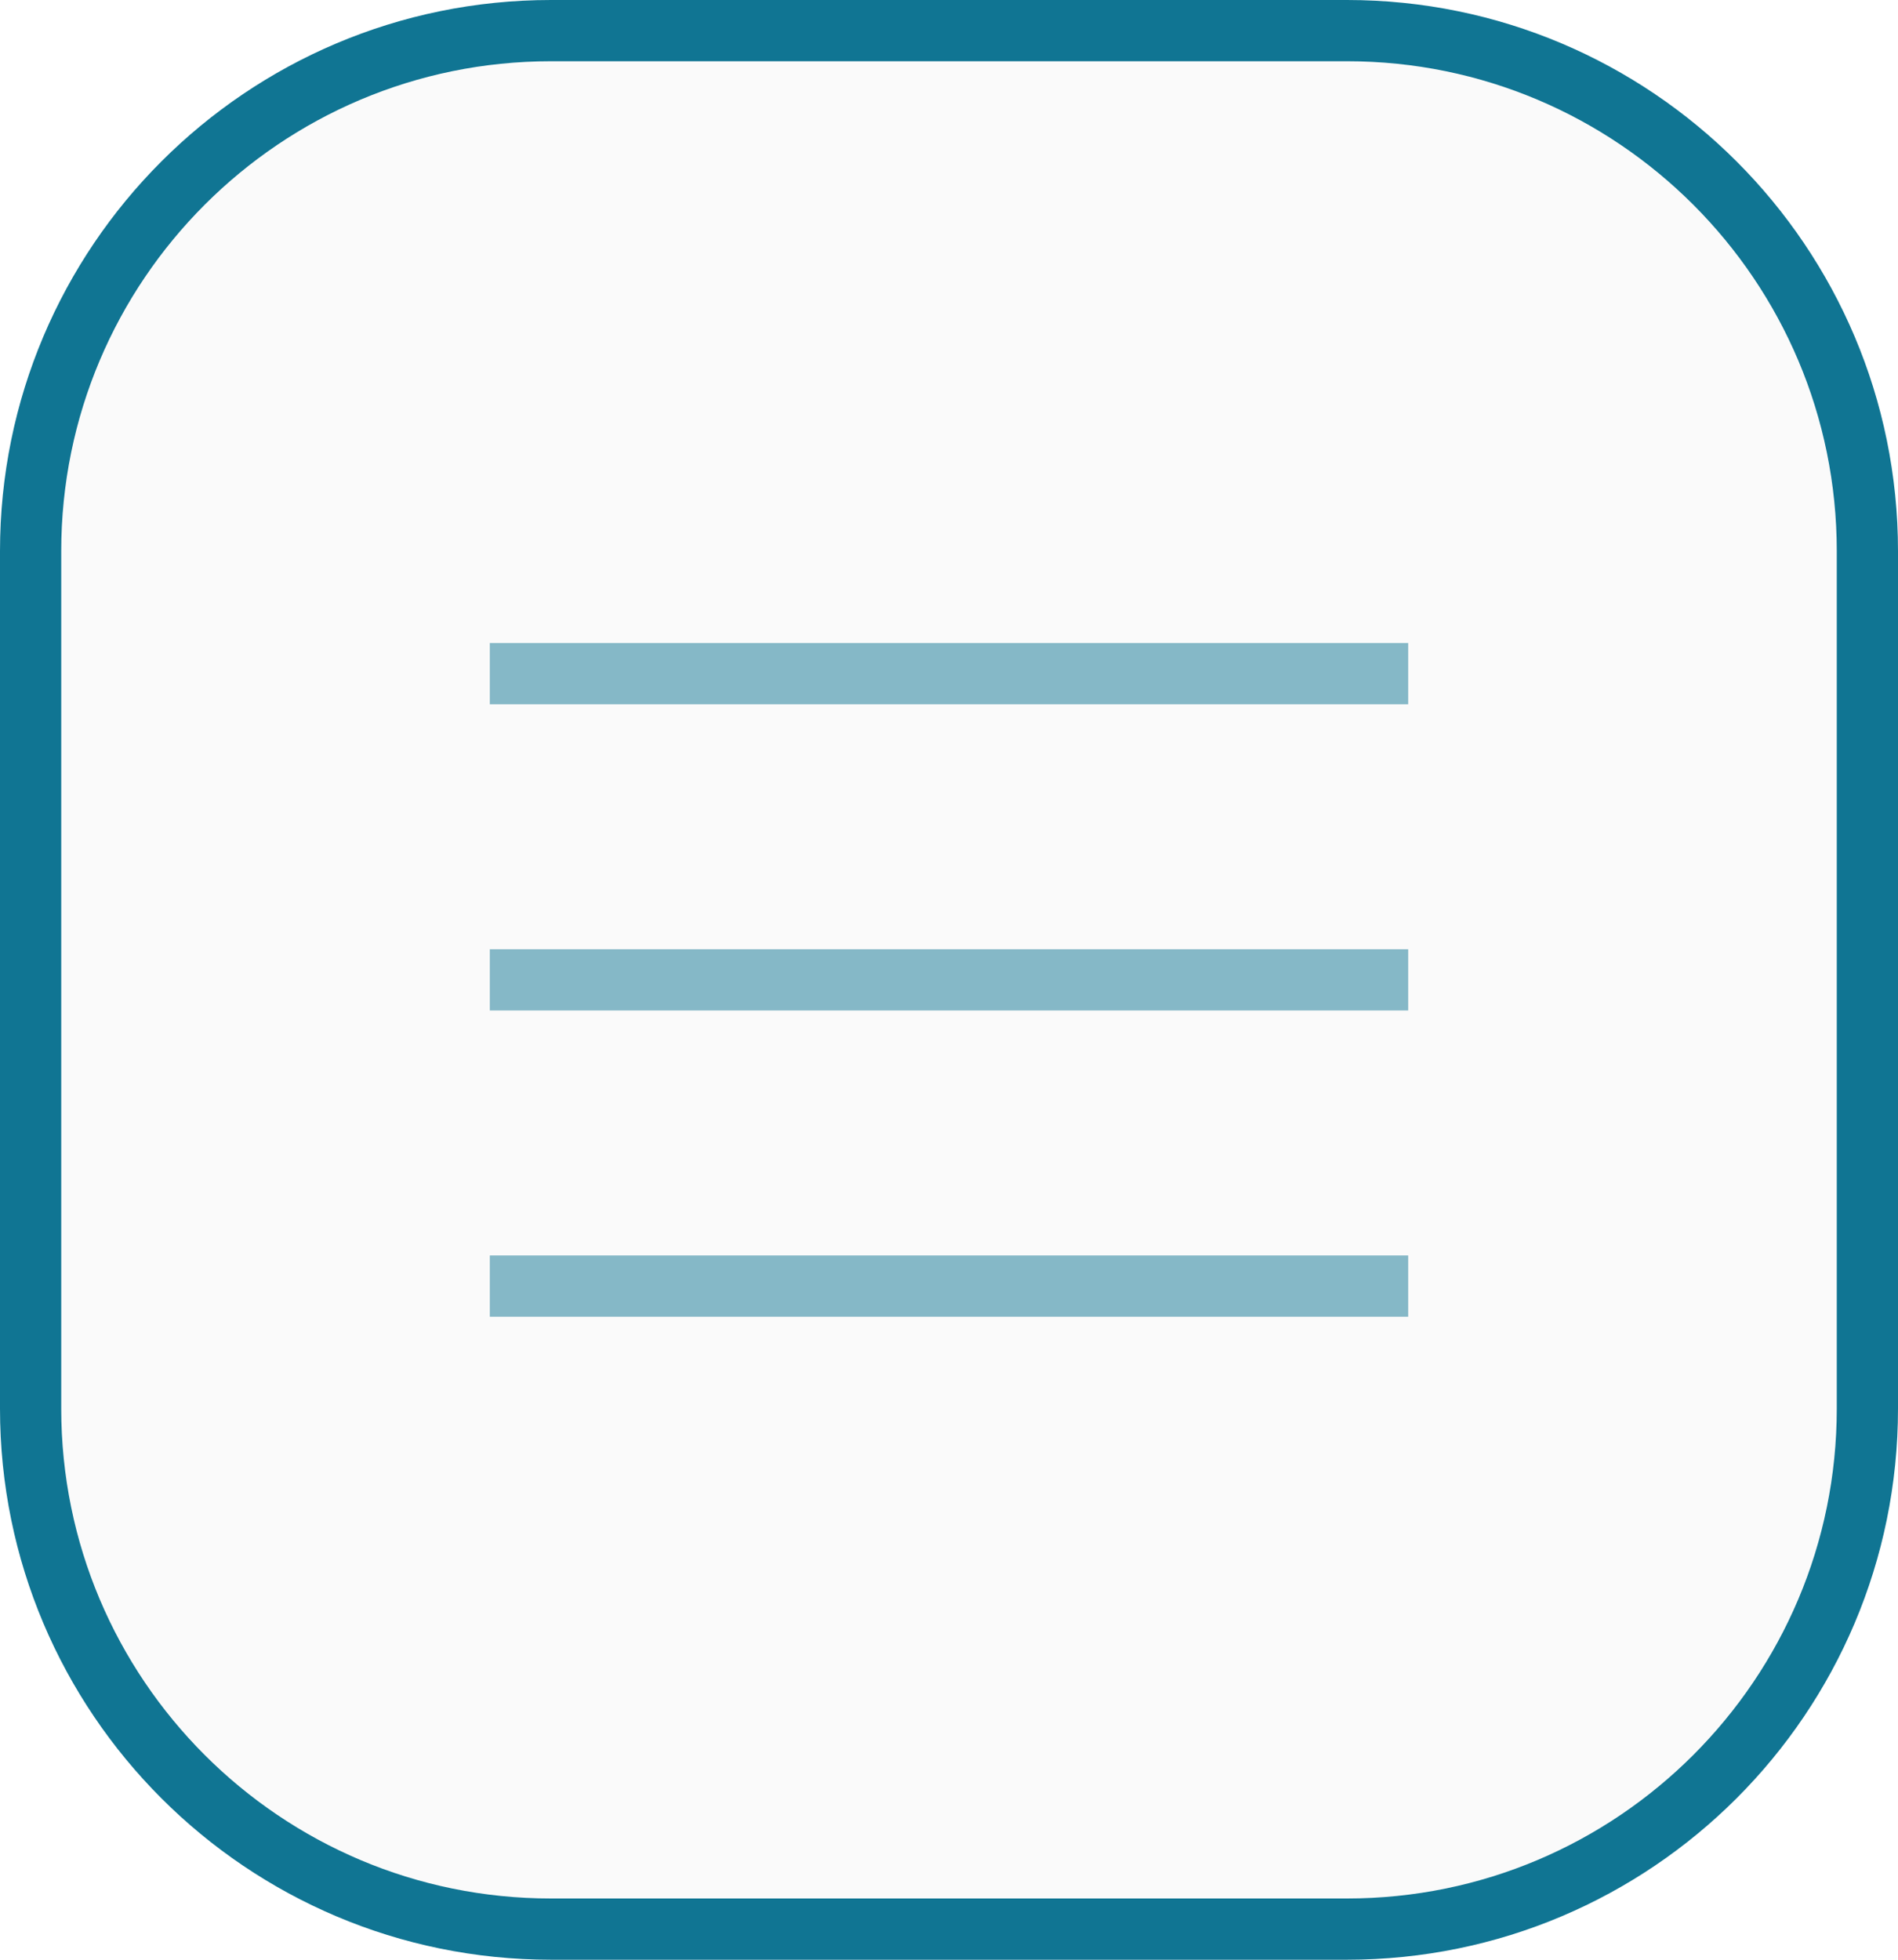 <?xml version="1.0" encoding="UTF-8"?> <svg xmlns="http://www.w3.org/2000/svg" width="31" height="32" viewBox="0 0 31 32" fill="none"><path d="M9 0.5H22C26.694 0.5 30.5 4.306 30.5 9V23C30.5 27.694 26.694 31.5 22 31.5H9C4.306 31.5 0.5 27.694 0.5 23V9C0.5 4.306 4.306 0.5 9 0.5Z" fill="black" fill-opacity="0.02" stroke="#107593"></path><g opacity="0.5"><path d="M23 10.5H8V11.5H23V10.5Z" fill="#107593"></path><path d="M23 15.5H8V16.5H23V15.5Z" fill="#107593"></path><path d="M23 20.5H8V21.5H23V20.5Z" fill="#107593"></path></g></svg> 